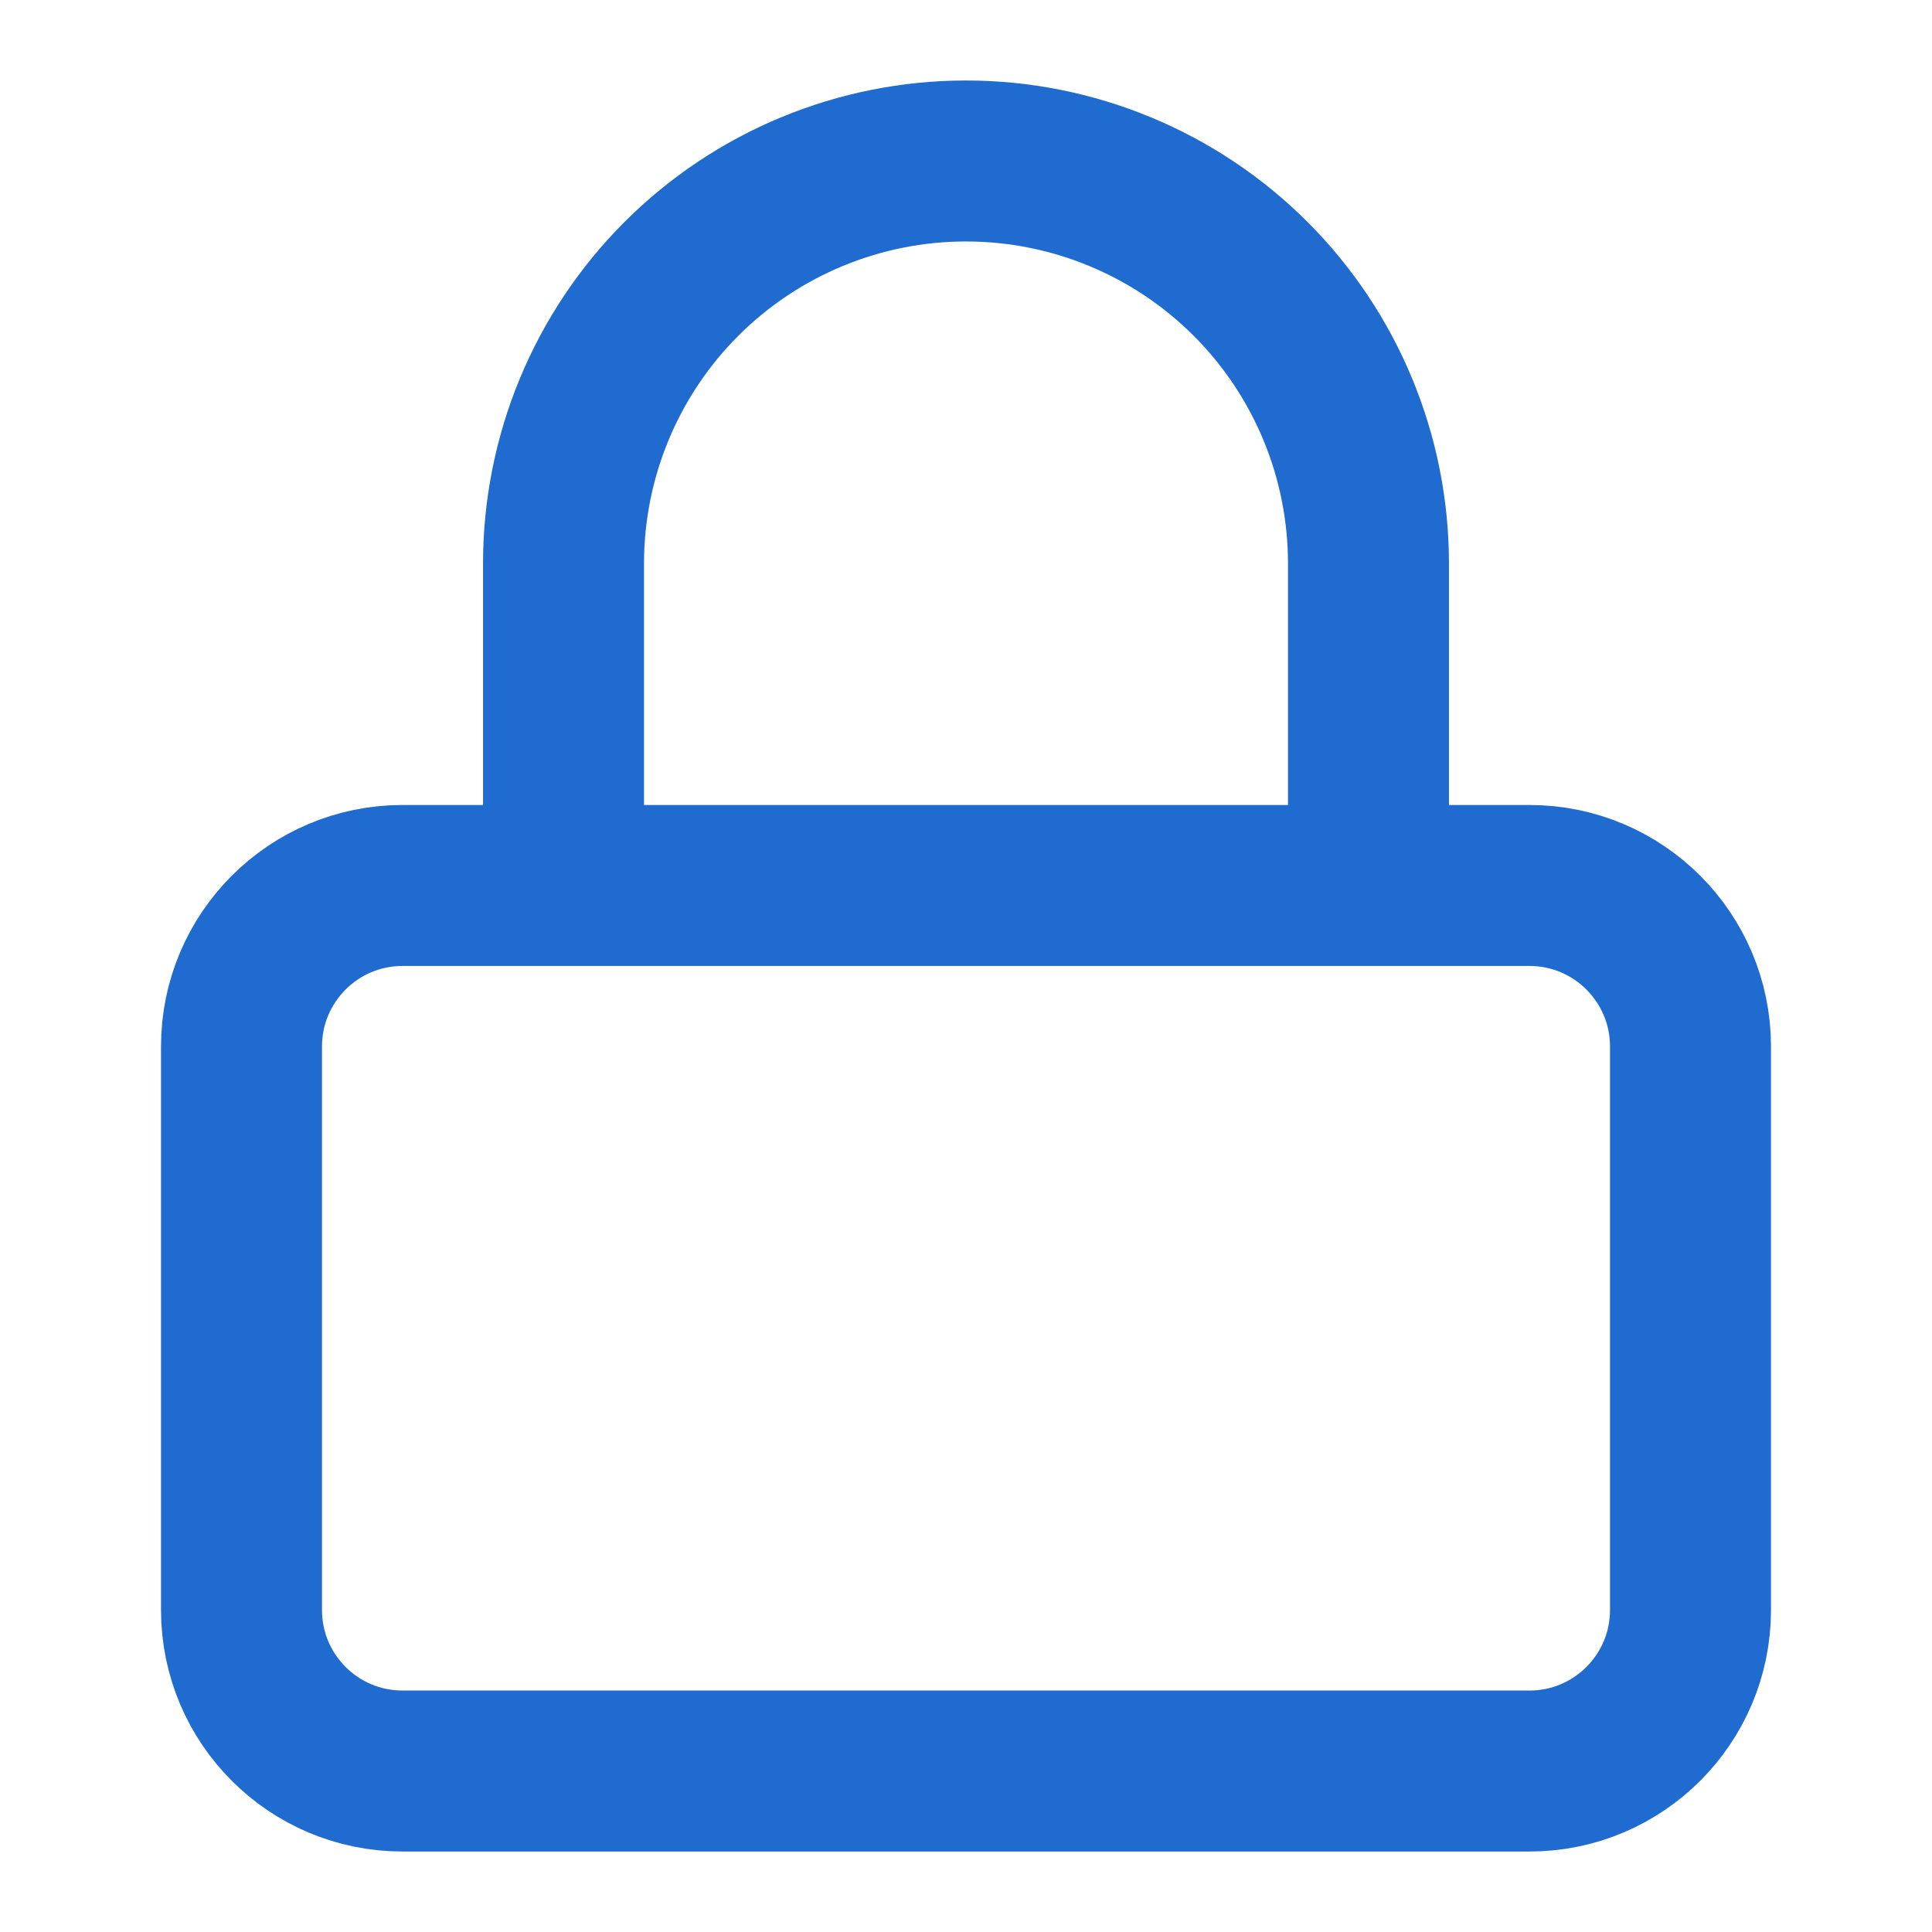 <svg width="28" height="28" viewBox="0 0 28 28" fill="none" xmlns="http://www.w3.org/2000/svg">
<path d="M8.167 12.833V8.167C8.167 6.62 8.781 5.136 9.875 4.042C10.969 2.948 12.453 2.333 14 2.333C15.547 2.333 17.031 2.948 18.125 4.042C19.219 5.136 19.833 6.62 19.833 8.167V12.833M5.833 12.833H22.167C23.455 12.833 24.5 13.878 24.5 15.167V23.333C24.5 24.622 23.455 25.667 22.167 25.667H5.833C4.545 25.667 3.5 24.622 3.5 23.333V15.167C3.5 13.878 4.545 12.833 5.833 12.833Z" stroke="#1F6BCF" stroke-width="2.333" stroke-linecap="round" stroke-linejoin="round"/>
</svg>
